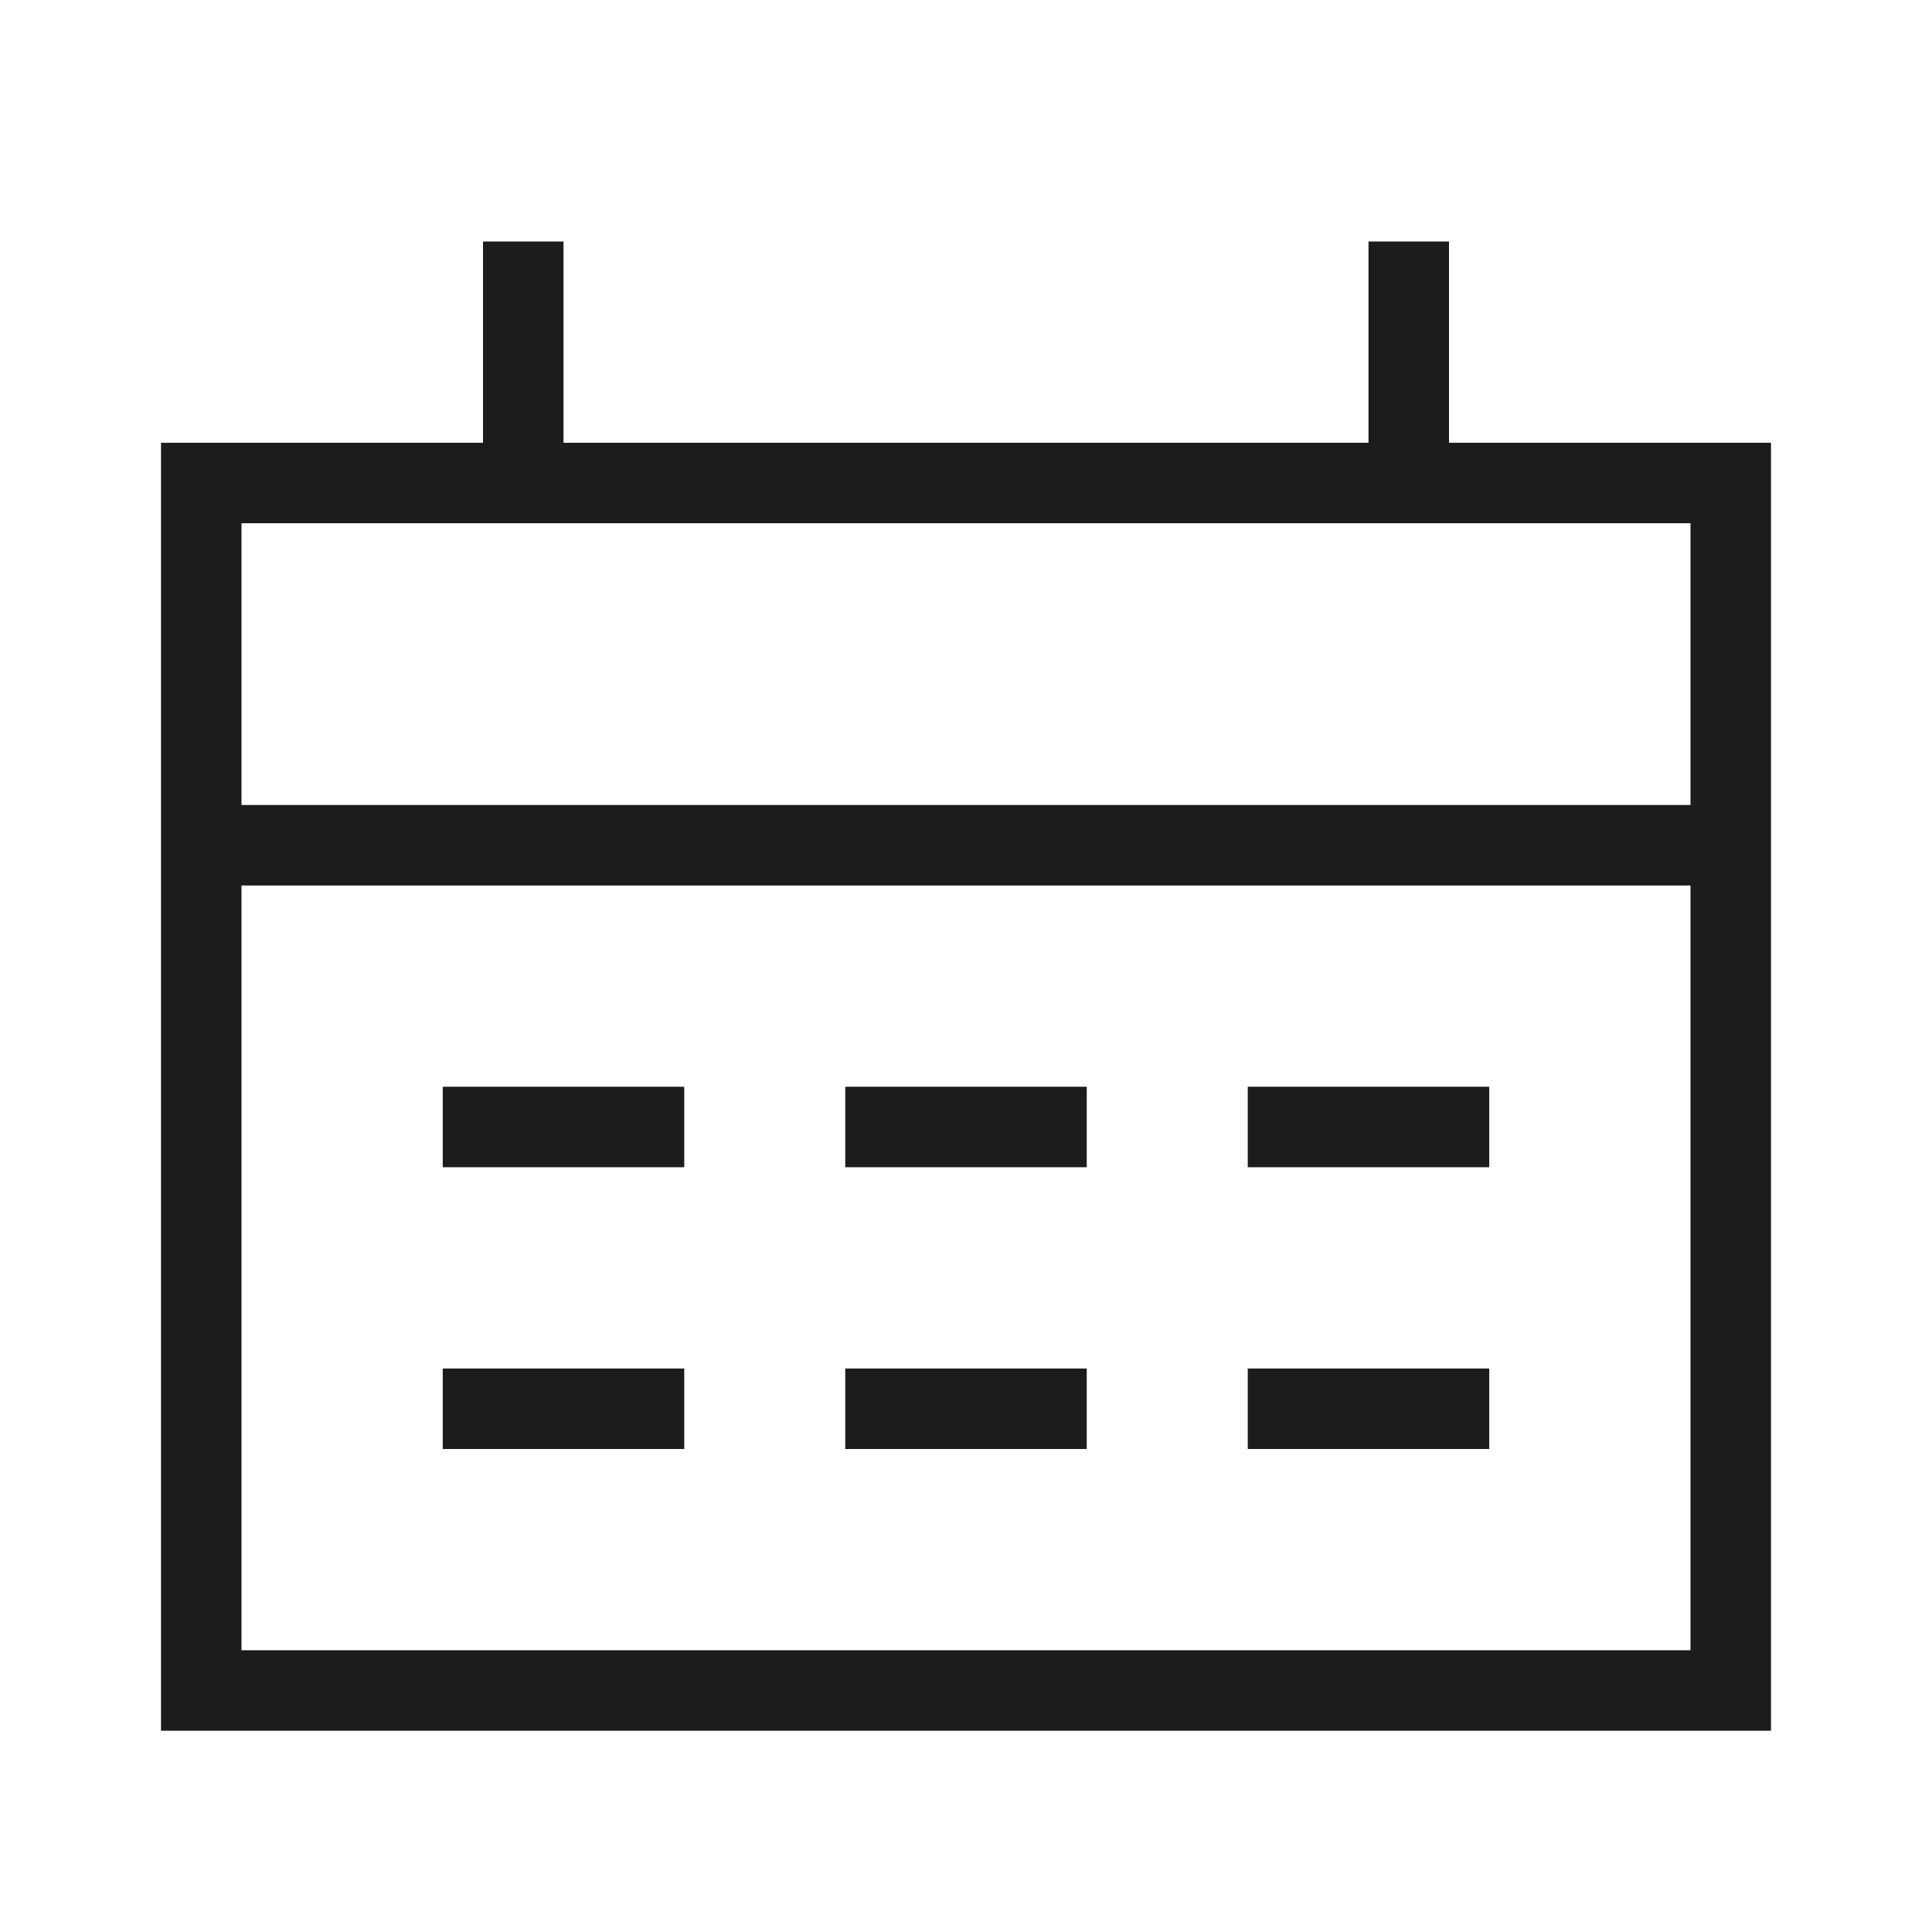 <?xml version="1.0" encoding="UTF-8"?>
<svg width="48px" height="48px" viewBox="0 0 48 48" version="1.1" xmlns="http://www.w3.org/2000/svg" xmlns:xlink="http://www.w3.org/1999/xlink">
    <!-- Generator: Sketch 50 (54983) - http://www.bohemiancoding.com/sketch -->
    <title>ic_scheduling</title>
    <desc>Created with Sketch.</desc>
    <defs></defs>
    <g id="解决方案详情页-商业智能" stroke="none" stroke-width="1" fill="none" fill-rule="evenodd">
        <g id="商业智能详情页" transform="translate(-792, -1738)">
            <g id="ic_scheduling" transform="translate(792, 1738)">
                <rect id="Rectangle-3-Copy-7" stroke="#D7DDE0" stroke-width="4" opacity="0" x="2" y="2" width="44" height="44"></rect>
                <g transform="translate(4, 6)" stroke="#1C1C1E" stroke-width="2">
                    <g id="Group-6" transform="translate(1, 0)">
                        <polygon id="Stroke-1" points="0 36 38 36 38 6 0 6"></polygon>
                        <path d="M0,15 L38,15" id="Stroke-3"></path>
                        <path d="M8,6 L8,0" id="Stroke-4"></path>
                        <path d="M30,6 L30,0" id="Stroke-5"></path>
                    </g>
                    <path d="M7,22 L13,22" id="Stroke-7"></path>
                    <path d="M17,22 L23,22" id="Stroke-8"></path>
                    <path d="M27,22 L33,22" id="Stroke-9"></path>
                    <path d="M17,29 L23,29" id="Stroke-10"></path>
                    <path d="M27,29 L33,29" id="Stroke-11"></path>
                    <path d="M7,29 L13,29" id="Stroke-12"></path>
                </g>
            </g>
        </g>
    </g>
</svg>